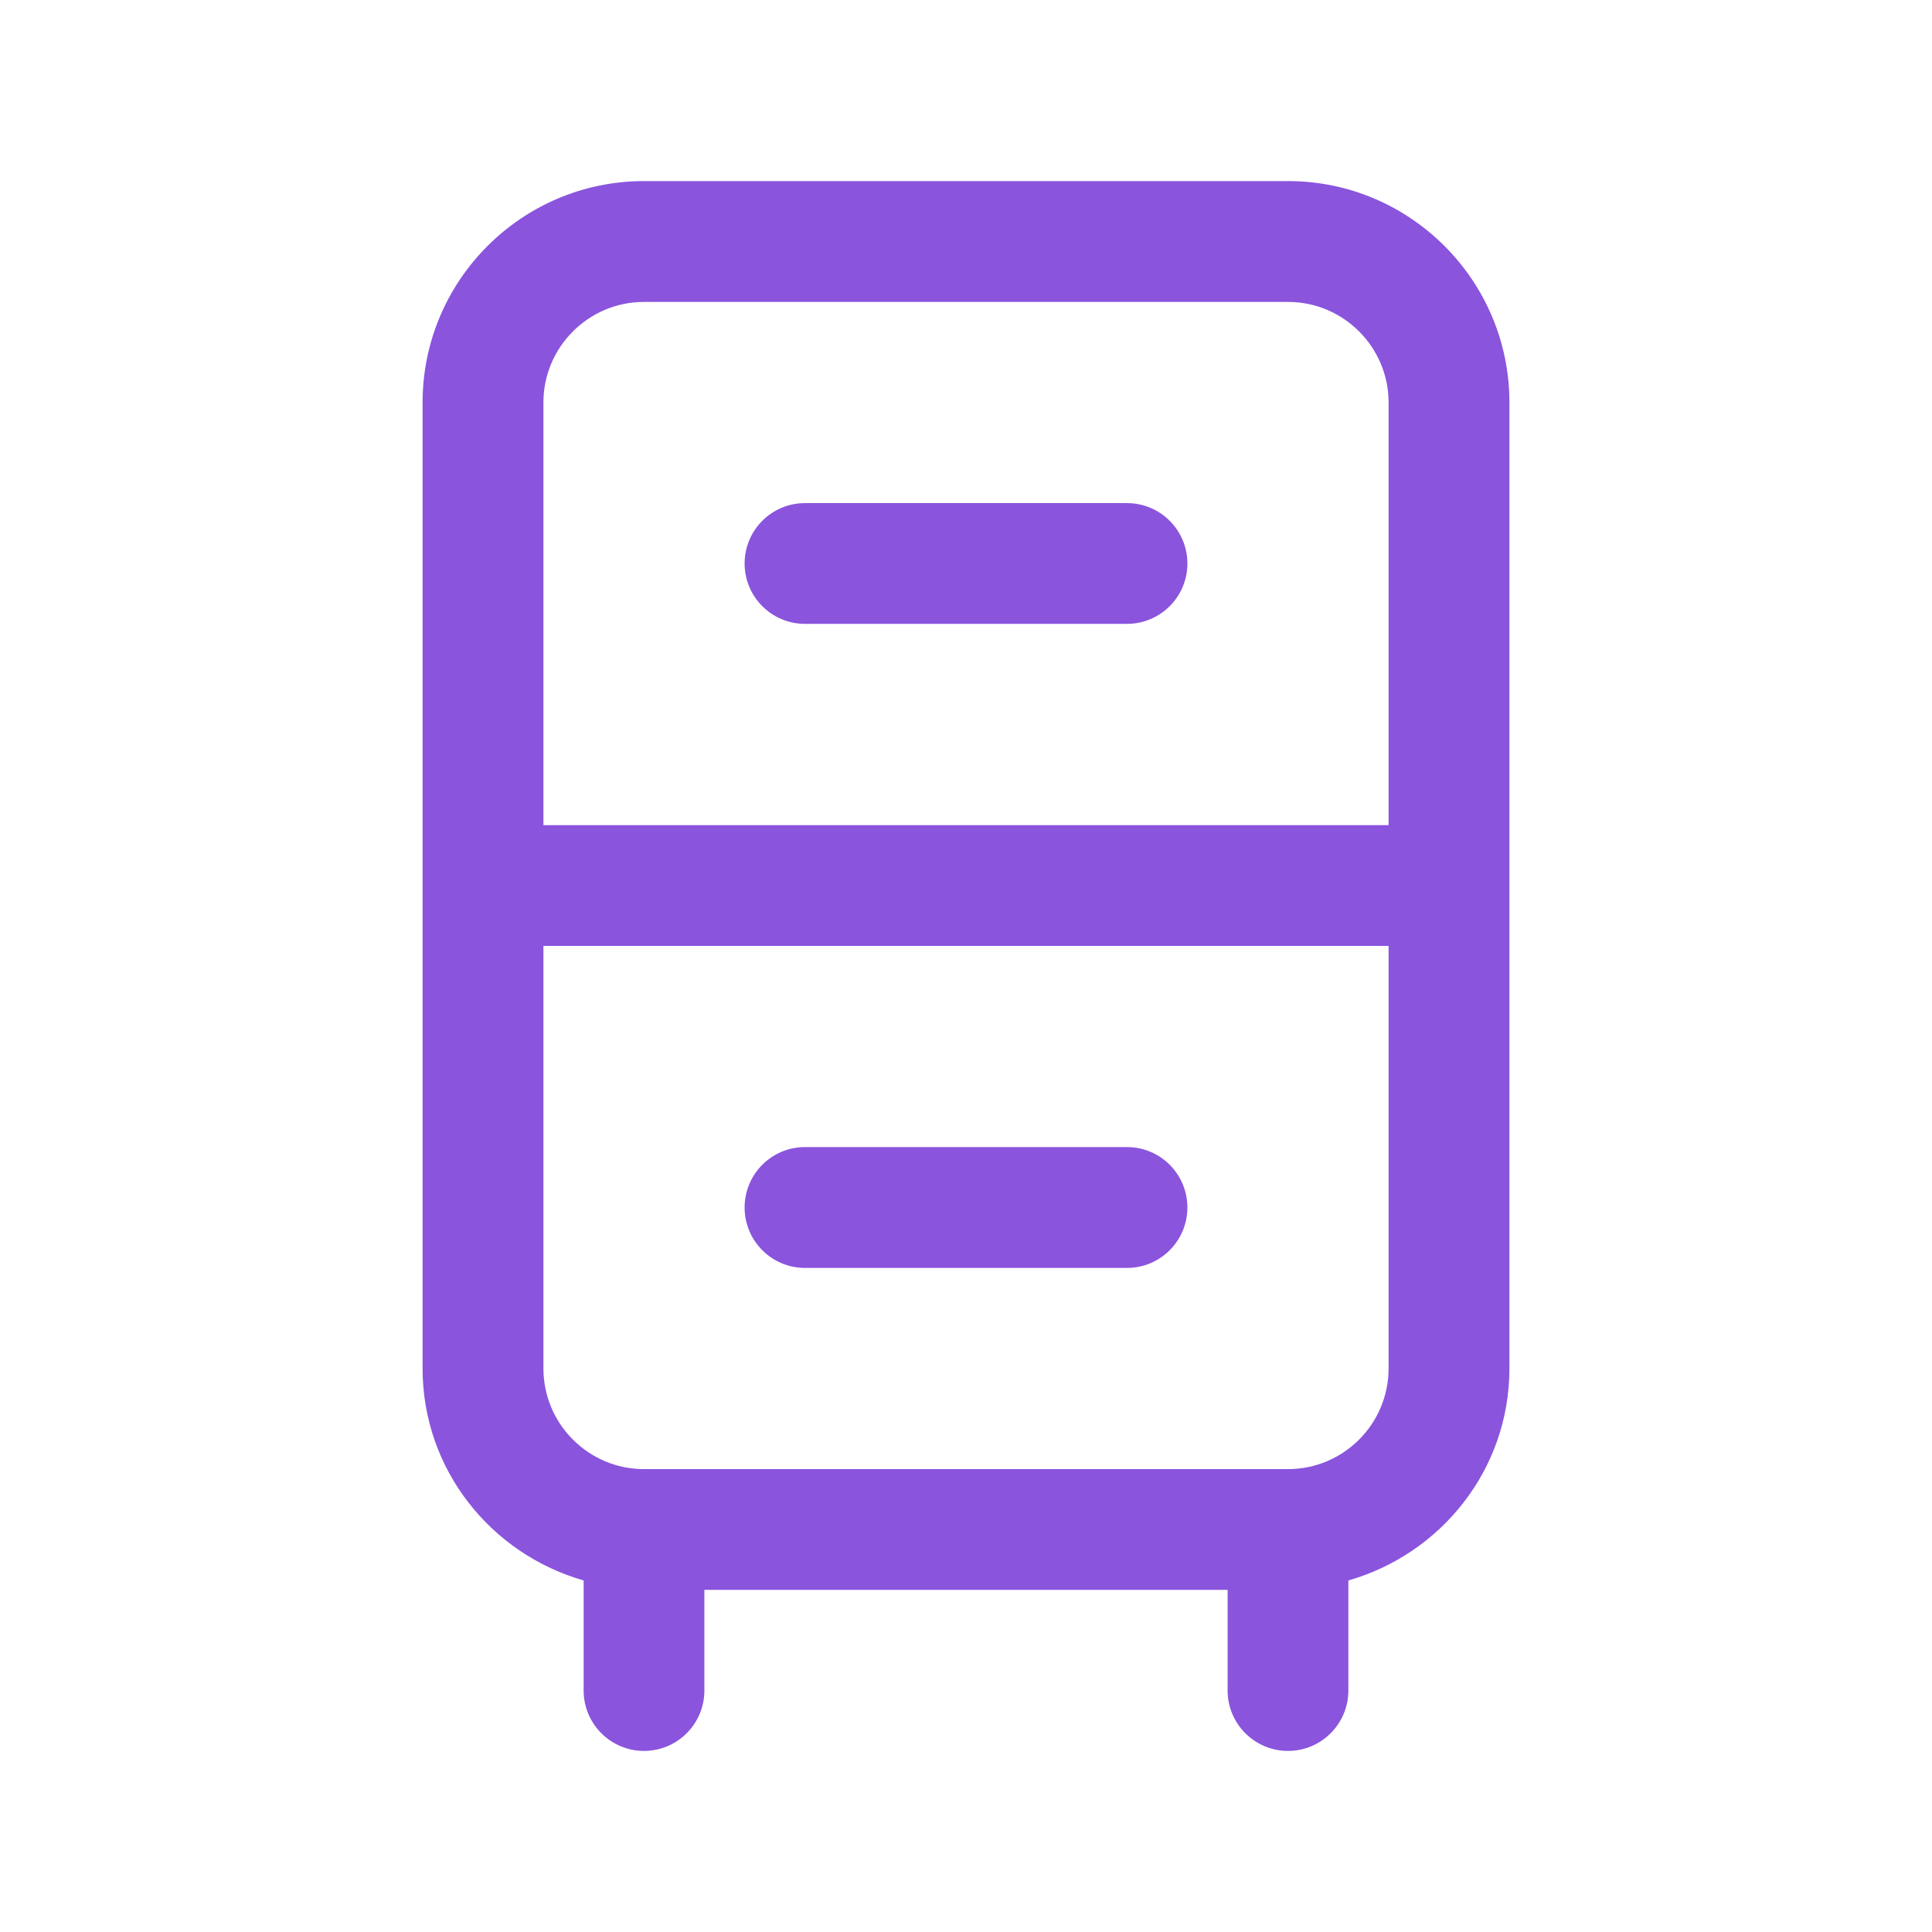 <svg width="22" height="22" viewBox="0 0 22 22" fill="none" xmlns="http://www.w3.org/2000/svg">
<path d="M14.667 2.062H7.333C5.943 2.062 4.812 3.193 4.812 4.583V15.583C4.812 16.734 5.591 17.695 6.646 17.997V19.25C6.646 19.63 6.954 19.938 7.333 19.938C7.713 19.938 8.021 19.63 8.021 19.25V18.104H13.979V19.25C13.979 19.63 14.287 19.938 14.667 19.938C15.046 19.938 15.354 19.63 15.354 19.25V17.997C16.409 17.695 17.188 16.734 17.188 15.583V4.583C17.188 3.193 16.057 2.062 14.667 2.062ZM7.333 3.438H14.667C15.298 3.438 15.812 3.952 15.812 4.583V9.396H6.188V4.583C6.188 3.952 6.702 3.438 7.333 3.438ZM14.667 16.729H7.333C6.702 16.729 6.188 16.215 6.188 15.583V10.771H15.812V15.583C15.812 16.215 15.298 16.729 14.667 16.729Z" fill="#8A54DD"/>
<path d="M8.479 6.417C8.479 6.037 8.787 5.729 9.166 5.729H12.833C13.213 5.729 13.521 6.037 13.521 6.417C13.521 6.796 13.213 7.104 12.833 7.104H9.166C8.787 7.104 8.479 6.796 8.479 6.417ZM12.833 13.062H9.166C8.787 13.062 8.479 13.37 8.479 13.75C8.479 14.13 8.787 14.438 9.166 14.438H12.833C13.213 14.438 13.521 14.13 13.521 13.75C13.521 13.37 13.213 13.062 12.833 13.062Z" fill="#8A54DD"/>
</svg>
